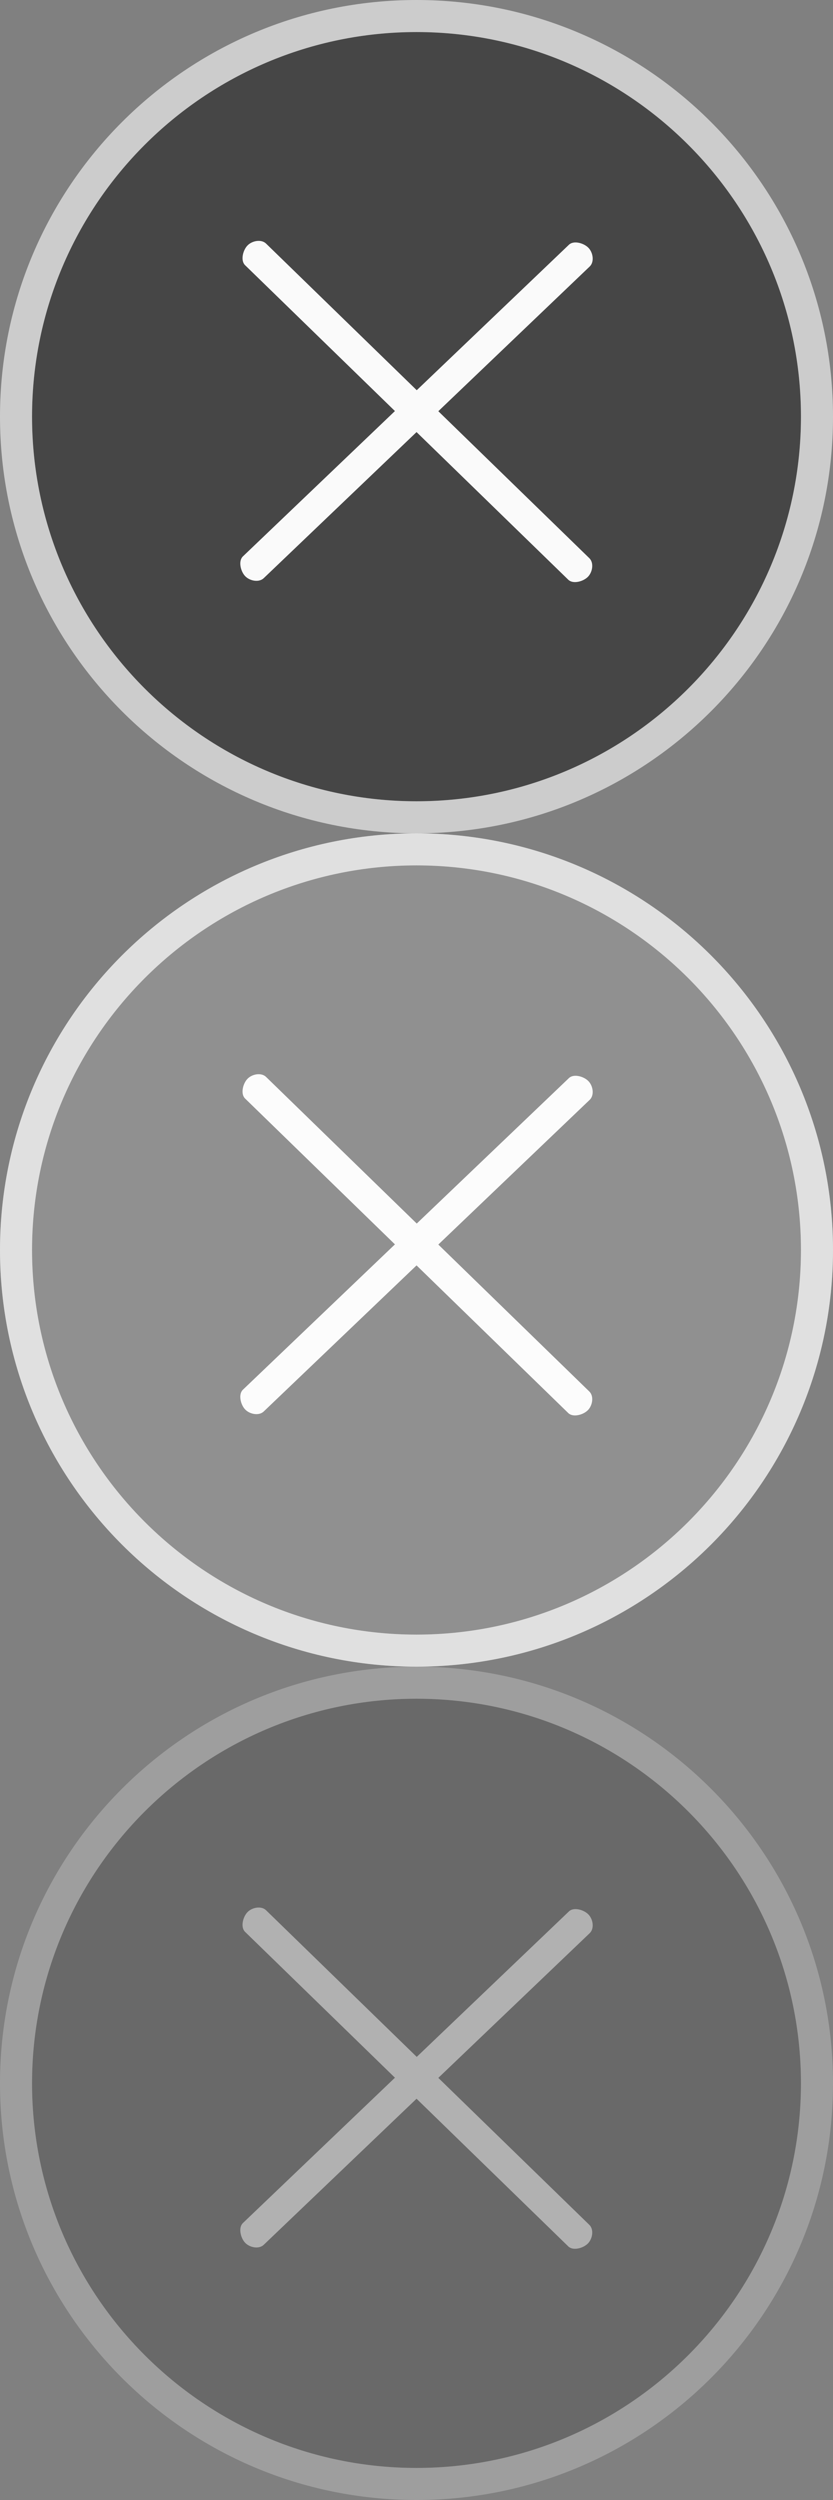 <?xml version="1.0" encoding="utf-8"?>
<!-- Generator: Adobe Illustrator 15.0.0, SVG Export Plug-In . SVG Version: 6.00 Build 0)  -->
<!DOCTYPE svg PUBLIC "-//W3C//DTD SVG 1.1//EN" "http://www.w3.org/Graphics/SVG/1.1/DTD/svg11.dtd">
<svg version="1.1" id="Layer_1" xmlns="http://www.w3.org/2000/svg" xmlns:xlink="http://www.w3.org/1999/xlink" x="0px" y="0px"
	 width="52px" height="156px" viewBox="0 0 52 156" enable-background="new 0 0 52 156" xml:space="preserve">
<rect x="0" y="0" width="52" height="156" fill="#808080" stroke="none"/>
<g>
	<circle fill="#464646" cx="26" cy="26" r="24"/>
	<path fill="#FAFAFA" d="M27.362,25.66l9.449-9.029c0.301-0.285,0.215-0.863-0.073-1.162c-0.284-0.3-0.924-0.484-1.222-0.197
		l-9.501,9.078l-9.406-9.15c-0.296-0.289-0.87-0.181-1.159,0.118c-0.288,0.296-0.449,0.942-0.15,1.231l9.354,9.101l-9.49,9.069
		c-0.3,0.284-0.147,0.933,0.139,1.231c0.286,0.301,0.859,0.415,1.16,0.128l9.54-9.116l9.472,9.214
		c0.299,0.29,0.938,0.112,1.228-0.185c0.29-0.298,0.383-0.873,0.084-1.162L27.362,25.66z"/>
	<g opacity="0.6">
		<path fill="#FFFFFF" d="M26,2c13.233,0,24,10.766,24,24c0,13.233-10.767,24-24,24C12.766,50,2,39.233,2,26C2,12.766,12.766,2,26,2
			 M26,0C11.641,0,0,11.641,0,26s11.641,26,26,26s26-11.641,26-26S40.359,0,26,0L26,0z"/>
	</g>
</g>
<g opacity="0.4">
	<circle fill="#464646" cx="26" cy="130" r="24"/>
	<path fill="#FAFAFA" d="M27.362,129.66l9.449-9.029c0.301-0.285,0.215-0.863-0.073-1.162c-0.284-0.301-0.924-0.484-1.222-0.197
		l-9.501,9.078l-9.406-9.15c-0.296-0.289-0.87-0.182-1.159,0.117c-0.288,0.297-0.449,0.943-0.15,1.232l9.354,9.1l-9.49,9.069
		c-0.3,0.284-0.147,0.933,0.139,1.231c0.286,0.301,0.859,0.415,1.16,0.128l9.54-9.116l9.472,9.215
		c0.299,0.29,0.938,0.112,1.228-0.185c0.29-0.298,0.383-0.873,0.084-1.162L27.362,129.66z"/>
	<g opacity="0.6">
		<path fill="#FFFFFF" d="M26,106c13.233,0,24,10.767,24,24s-10.767,24-24,24c-13.234,0-24-10.767-24-24S12.766,106,26,106 M26,104
			c-14.359,0-26,11.641-26,26s11.641,26,26,26s26-11.641,26-26S40.359,104,26,104L26,104z"/>
	</g>
</g>
<g>
	<circle fill="#464646" cx="26" cy="78" r="24"/>
	<path fill="#FAFAFA" d="M27.362,77.66l9.449-9.029c0.301-0.285,0.215-0.863-0.073-1.162c-0.284-0.301-0.924-0.484-1.222-0.197
		l-9.501,9.078l-9.406-9.15c-0.296-0.289-0.87-0.182-1.159,0.117c-0.288,0.297-0.449,0.943-0.15,1.232l9.354,9.1l-9.49,9.069
		c-0.3,0.284-0.147,0.933,0.139,1.231c0.286,0.301,0.859,0.415,1.16,0.128l9.54-9.116l9.472,9.215
		c0.299,0.29,0.938,0.112,1.228-0.185c0.29-0.298,0.383-0.873,0.084-1.162L27.362,77.66z"/>
	<g opacity="0.6">
		<path fill="#FFFFFF" d="M26,54c13.233,0,24,10.767,24,24s-10.767,24-24,24C12.766,102,2,91.233,2,78S12.766,54,26,54 M26,52
			C11.641,52,0,63.641,0,78s11.641,26,26,26s26-11.641,26-26S40.359,52,26,52L26,52z"/>
	</g>
	<g opacity="0.4">
		<circle fill="#FFFFFF" cx="26" cy="78" r="26"/>
	</g>
</g>
</svg>
